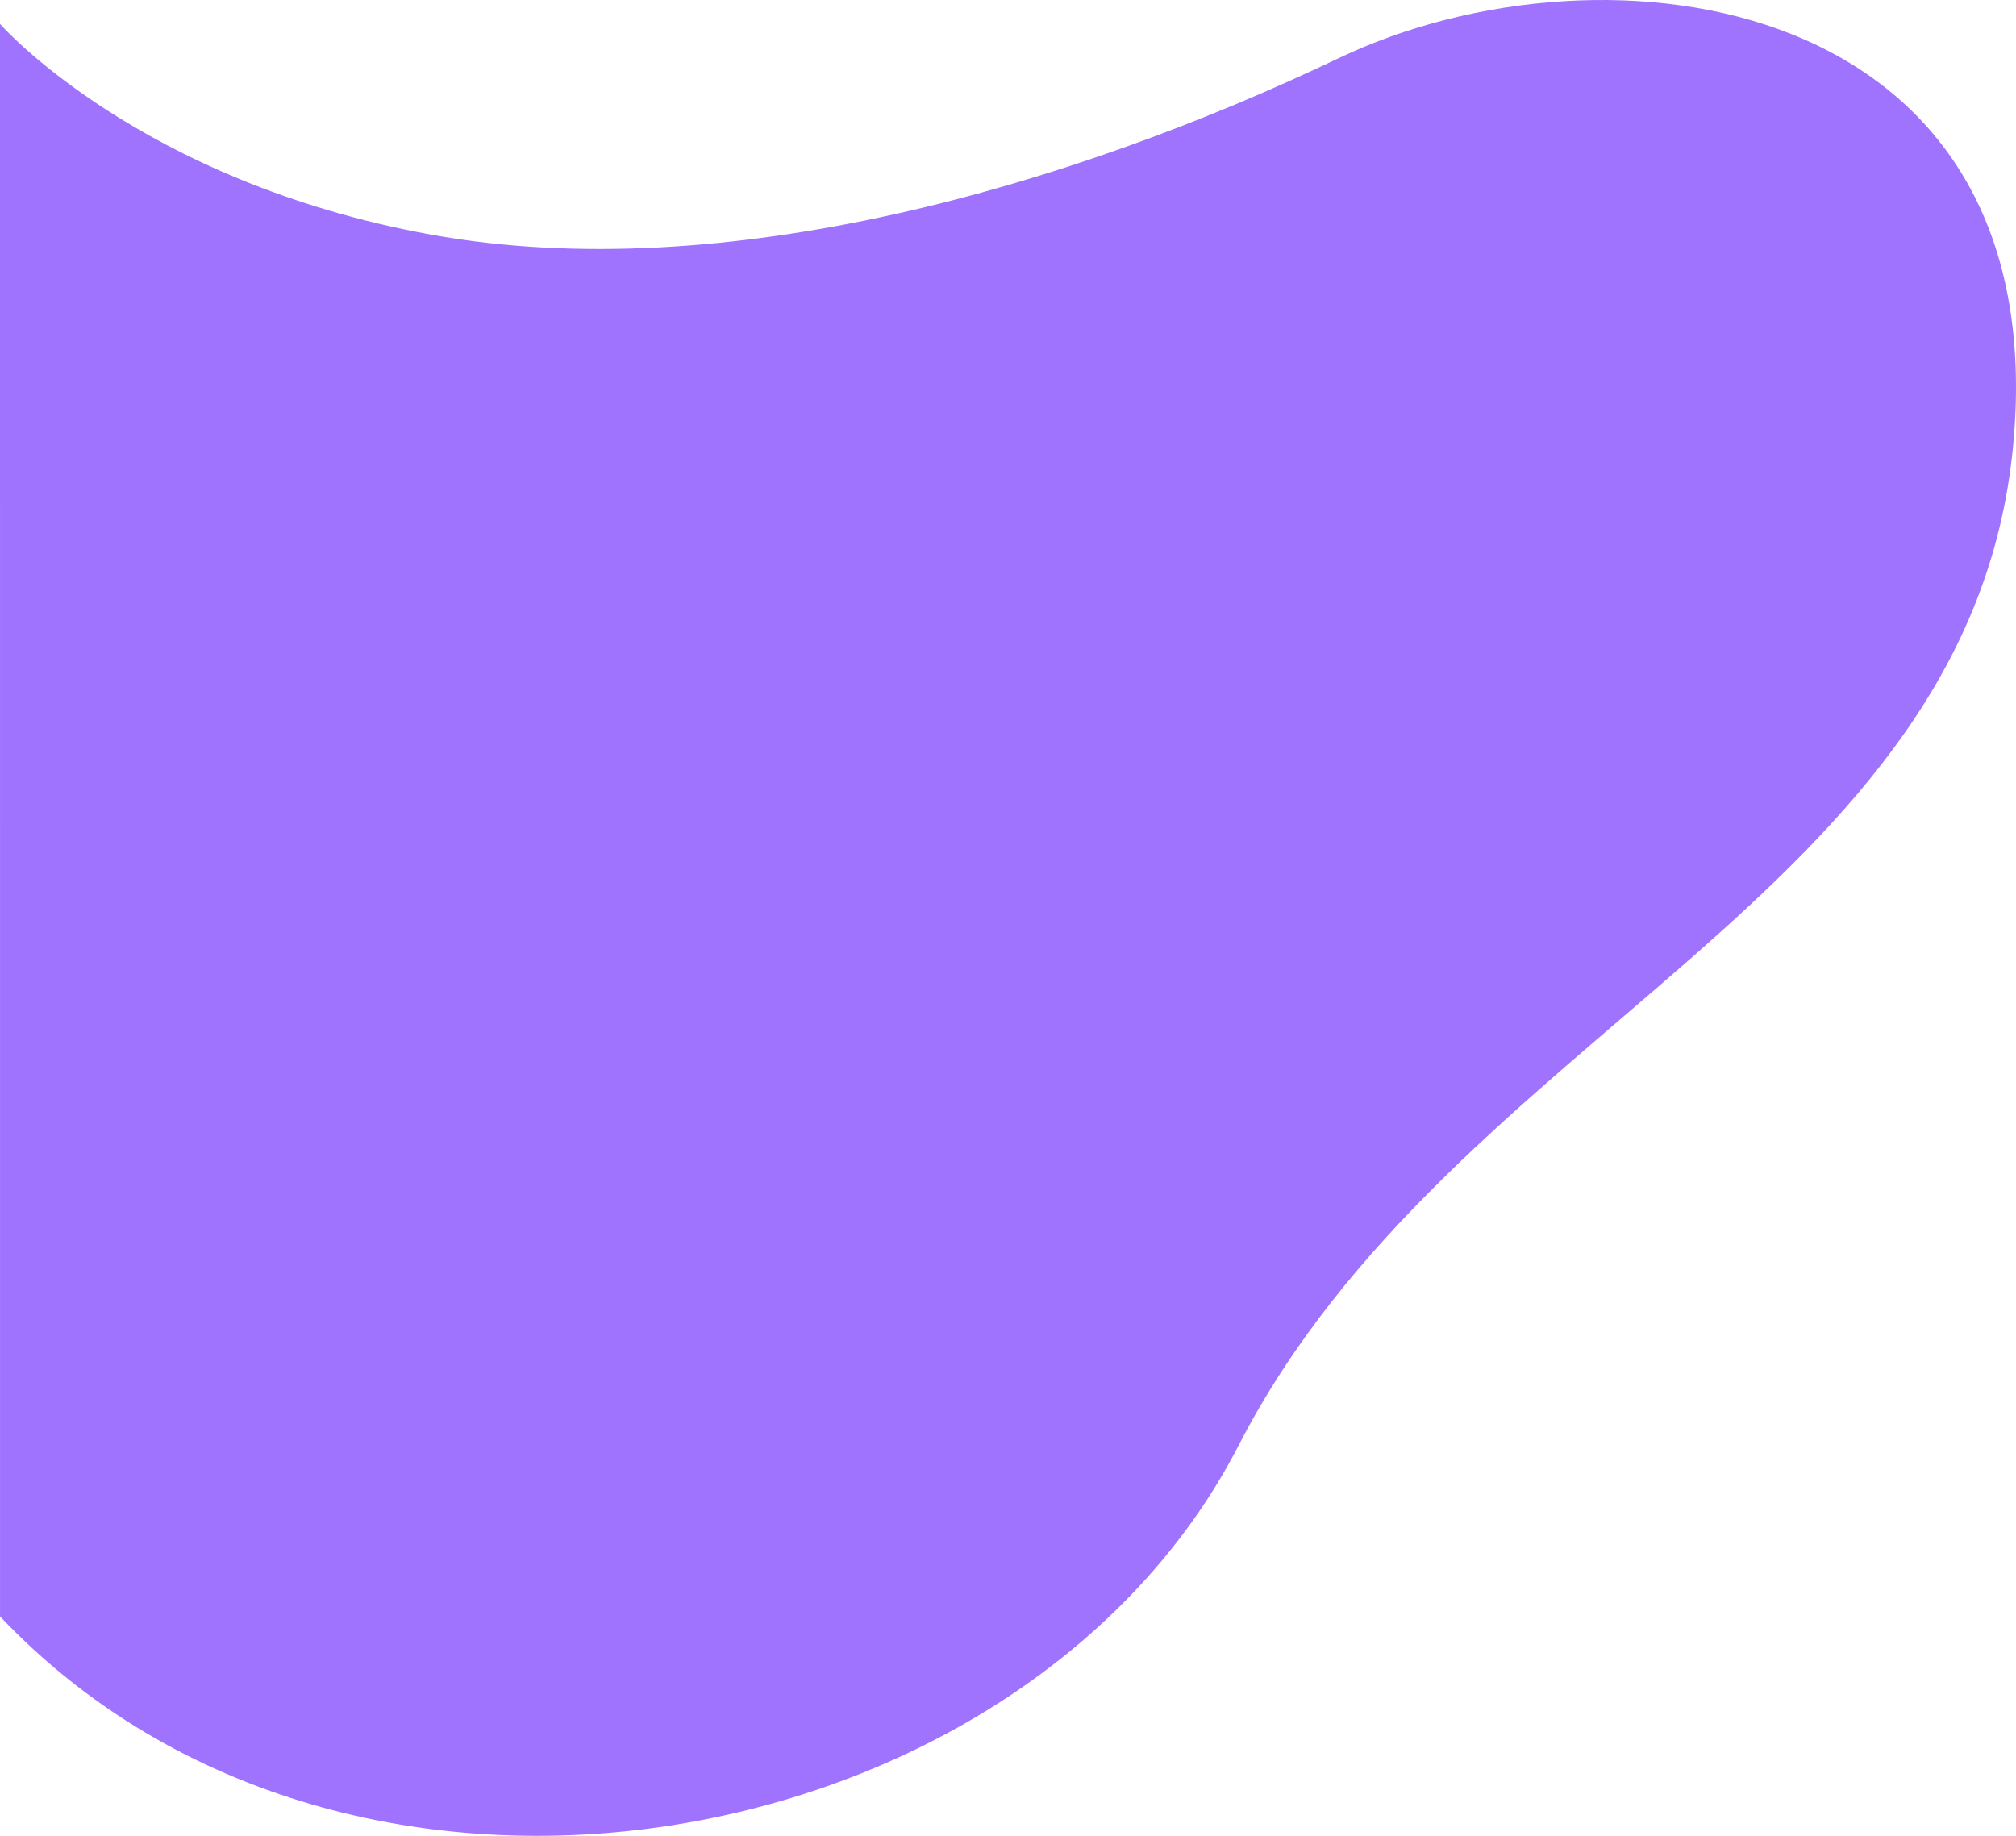 <svg xmlns="http://www.w3.org/2000/svg" viewBox="0 0 997.42 908.377"><defs><style>.a{fill:#a073ff;}</style></defs><path class="a" d="M0,11.848S68.439,89.858,213.293,116.089s316.156-23.892,448.948-87.273,354.898-31.771,333.774,191.549-277.636,289.712-383.26,494.927S173.537,983.105.016,799.792Z"/></svg>